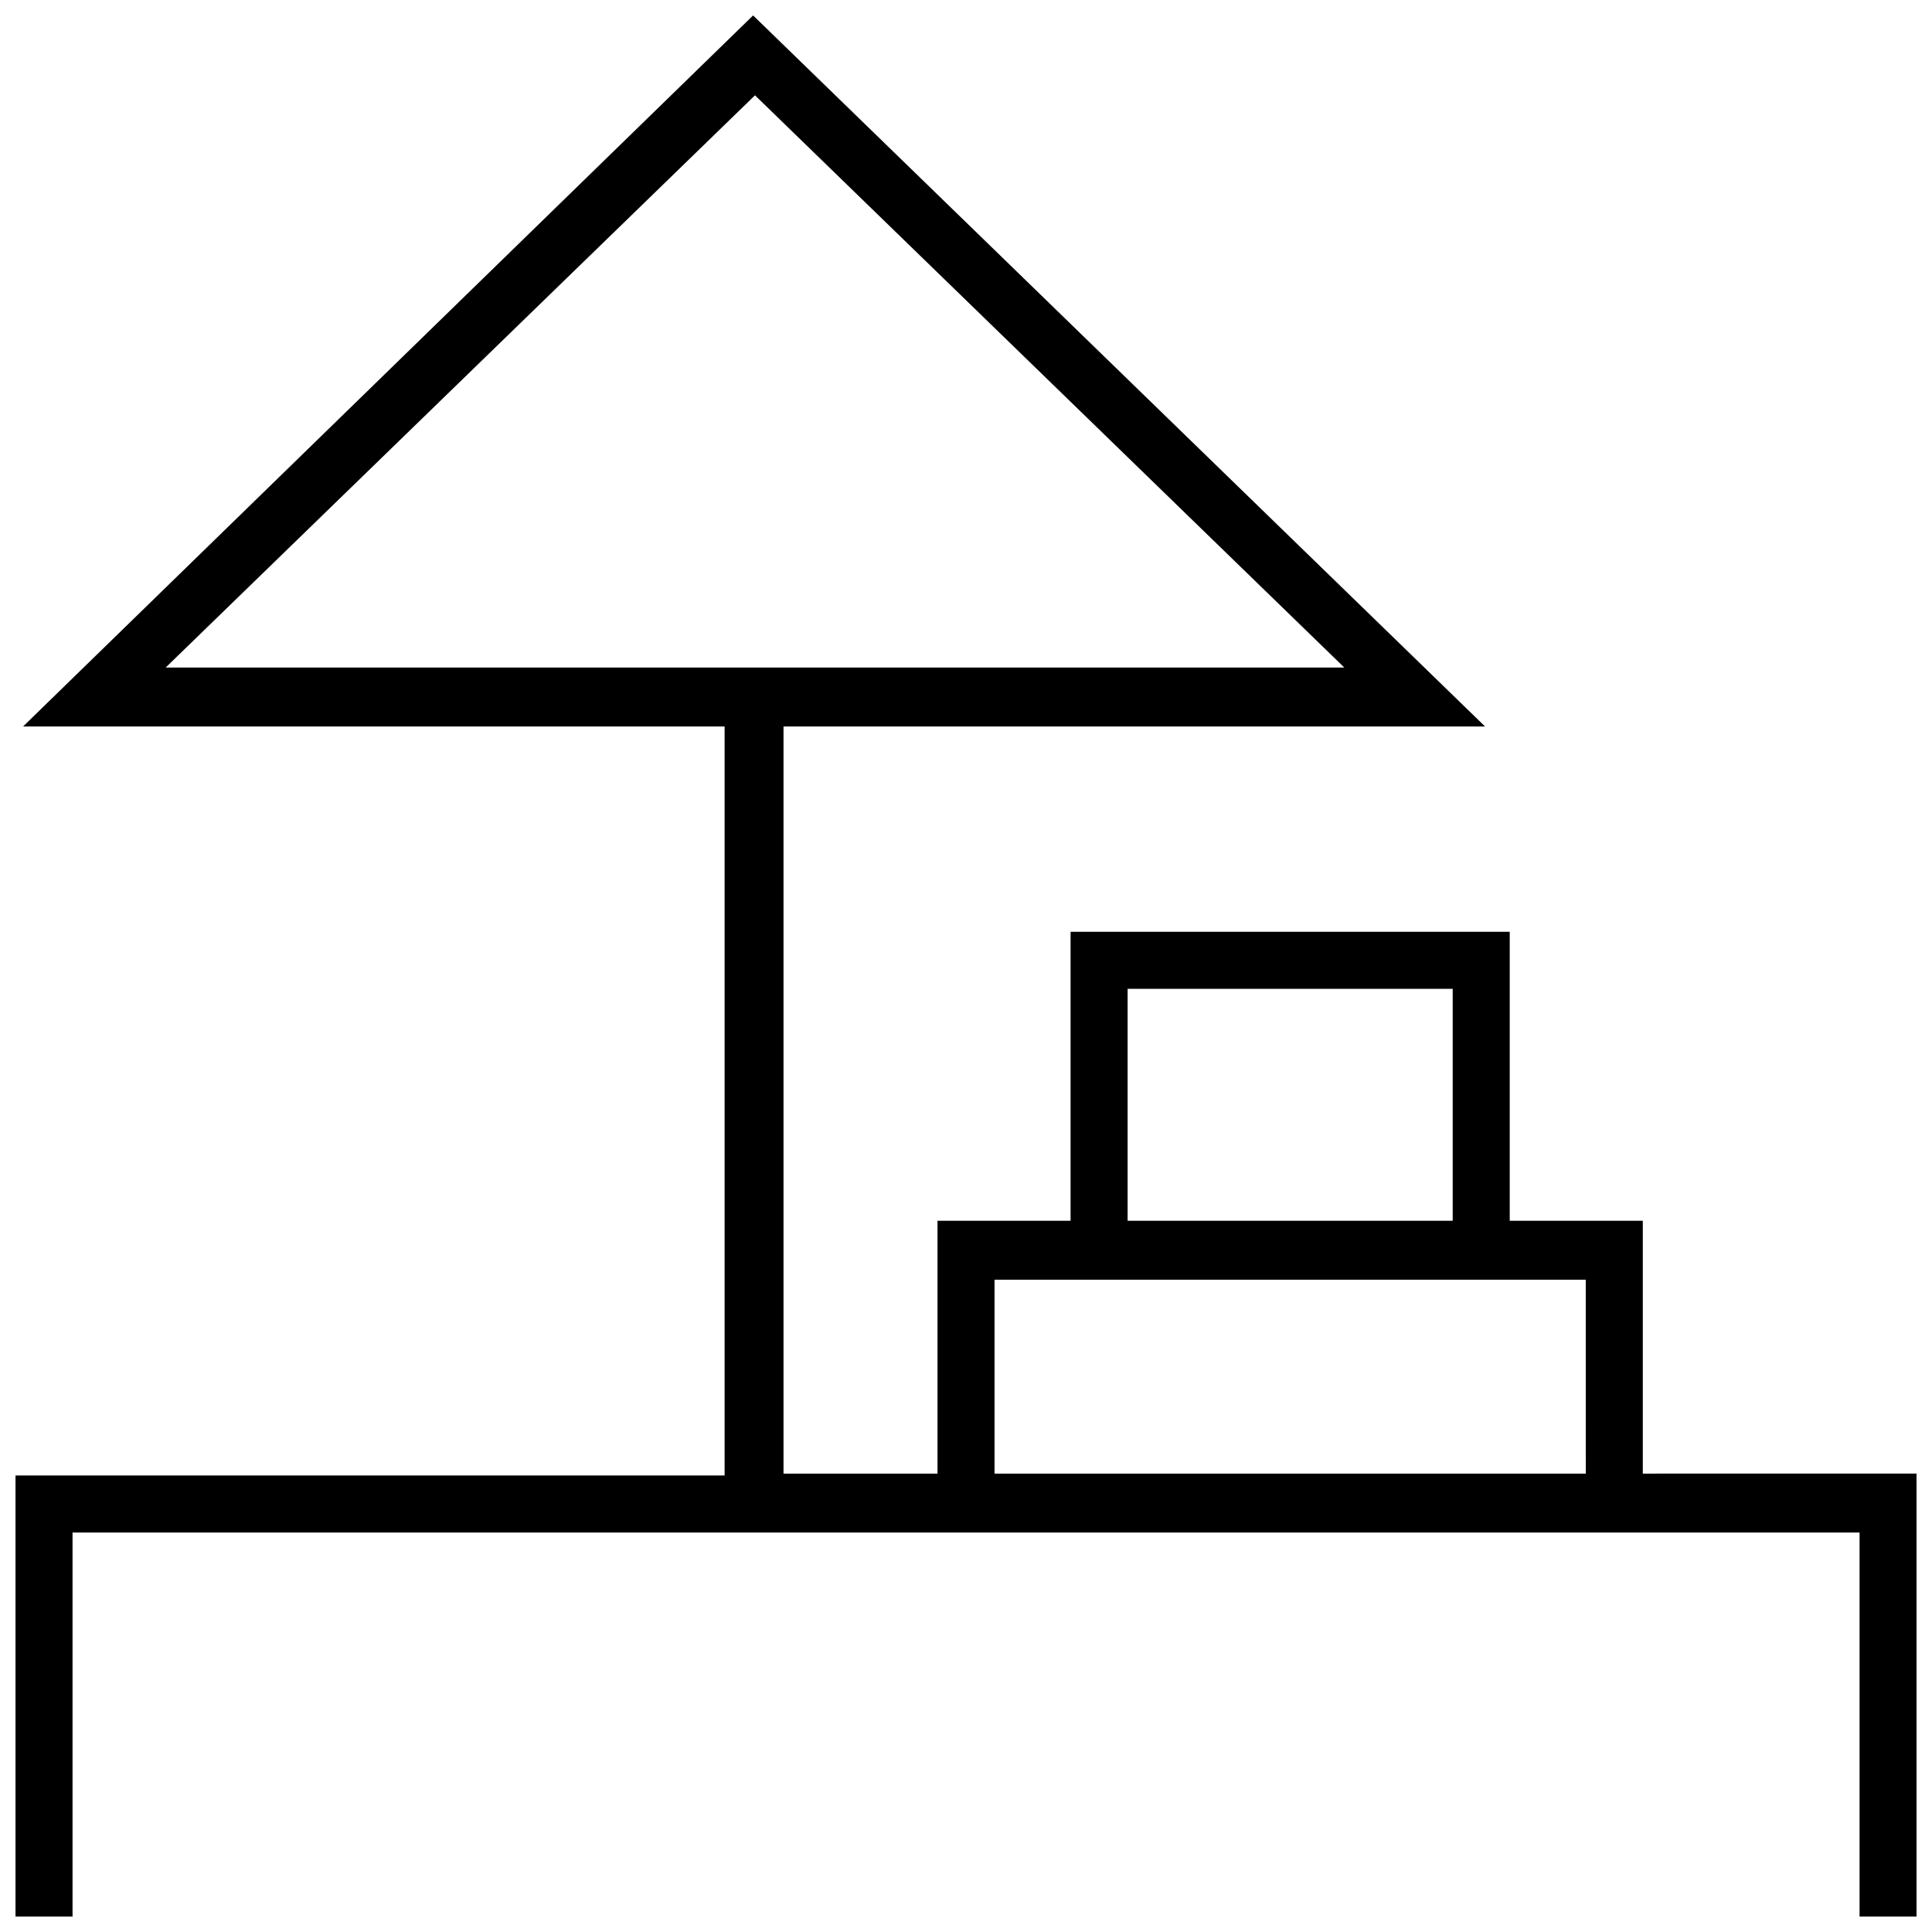 <?xml version="1.0" encoding="UTF-8"?>
<!-- Uploaded to: SVG Repo, www.svgrepo.com, Generator: SVG Repo Mixer Tools -->
<svg width="800px" height="800px" version="1.1" viewBox="144 144 512 512" xmlns="http://www.w3.org/2000/svg">
 <defs>
  <clipPath id="a">
   <path d="m148.09 148.09h503.81v503.81h-503.81z"/>
  </clipPath>
 </defs>
 <g clip-path="url(#a)">
  <path d="m579.36 534.52v-67.008h-35.266v-76.578h-116.38v76.578h-35.266v67.008h-40.809v-198h185.91l-193.97-188.43-193.46 188.43h185.91v198.5h-187.92v116.88h15.113v-101.77h473.58v101.77h15.113v-117.39zm-391.46-213.61 156.18-151.65 156.18 151.65zm254.93 85.141h86.152v61.465h-86.152zm121.42 128.47h-156.69v-51.387h156.68z"/>
 </g>
</svg>